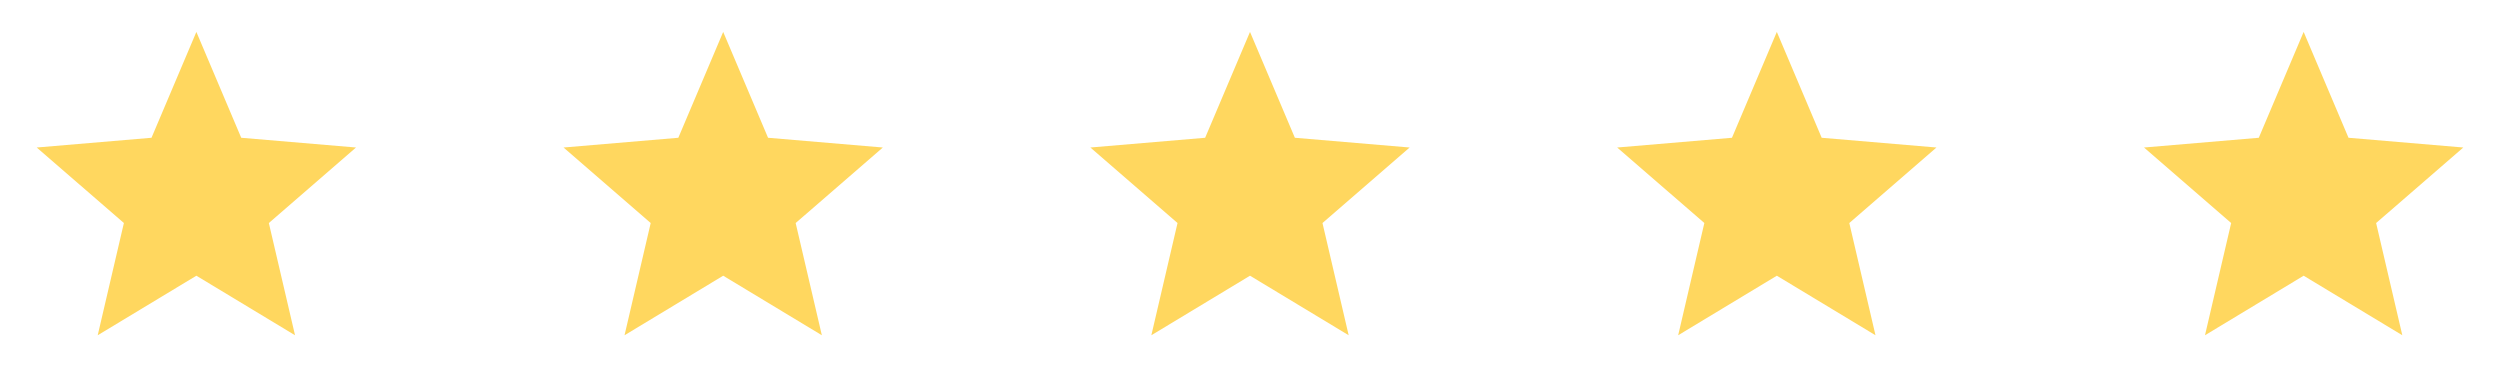 <svg width="261" height="40" viewBox="0 0 261 40" fill="none" xmlns="http://www.w3.org/2000/svg">
<g clip-path="url(#clip0_10518_1028)">
<path d="M20.501 28.784L30.801 35L28.067 23.284L37.167 15.4L25.184 14.383L20.501 3.333L15.817 14.383L3.834 15.4L12.934 23.284L10.201 35L20.501 28.784Z" fill="#FFD75F"/>
</g>
<g clip-path="url(#clip1_10518_1028)">
<path d="M75.501 28.784L85.801 35L83.067 23.284L92.167 15.4L80.184 14.383L75.501 3.333L70.817 14.383L58.834 15.4L67.934 23.284L65.201 35L75.501 28.784Z" fill="#FFD75F"/>
</g>
<g clip-path="url(#clip2_10518_1028)">
<path d="M130.501 28.784L140.801 35L138.067 23.284L147.167 15.4L135.184 14.383L130.501 3.333L125.817 14.383L113.834 15.4L122.934 23.284L120.201 35L130.501 28.784Z" fill="#FFD75F"/>
</g>
<g clip-path="url(#clip3_10518_1028)">
<path d="M185.501 28.784L195.801 35L193.067 23.284L202.167 15.4L190.184 14.383L185.501 3.333L180.817 14.383L168.834 15.4L177.934 23.284L175.201 35L185.501 28.784Z" fill="#FFD75F"/>
</g>
<g clip-path="url(#clip4_10518_1028)">
<path d="M240.501 28.784L250.801 35L248.067 23.284L257.167 15.4L245.184 14.383L240.501 3.333L235.817 14.383L223.834 15.4L232.934 23.284L230.201 35L240.501 28.784Z" fill="#FFD75F"/>
</g>
<defs>
<clipPath id="clip0_10518_1028">
<rect width="40" height="40" fill="white" transform="translate(0.5)"/>
</clipPath>
<clipPath id="clip1_10518_1028">
<rect width="40" height="40" fill="white" transform="translate(55.5)"/>
</clipPath>
<clipPath id="clip2_10518_1028">
<rect width="40" height="40" fill="white" transform="translate(110.5)"/>
</clipPath>
<clipPath id="clip3_10518_1028">
<rect width="40" height="40" fill="white" transform="translate(165.5)"/>
</clipPath>
<clipPath id="clip4_10518_1028">
<rect width="40" height="40" fill="white" transform="translate(220.5)"/>
</clipPath>
</defs>
</svg>
